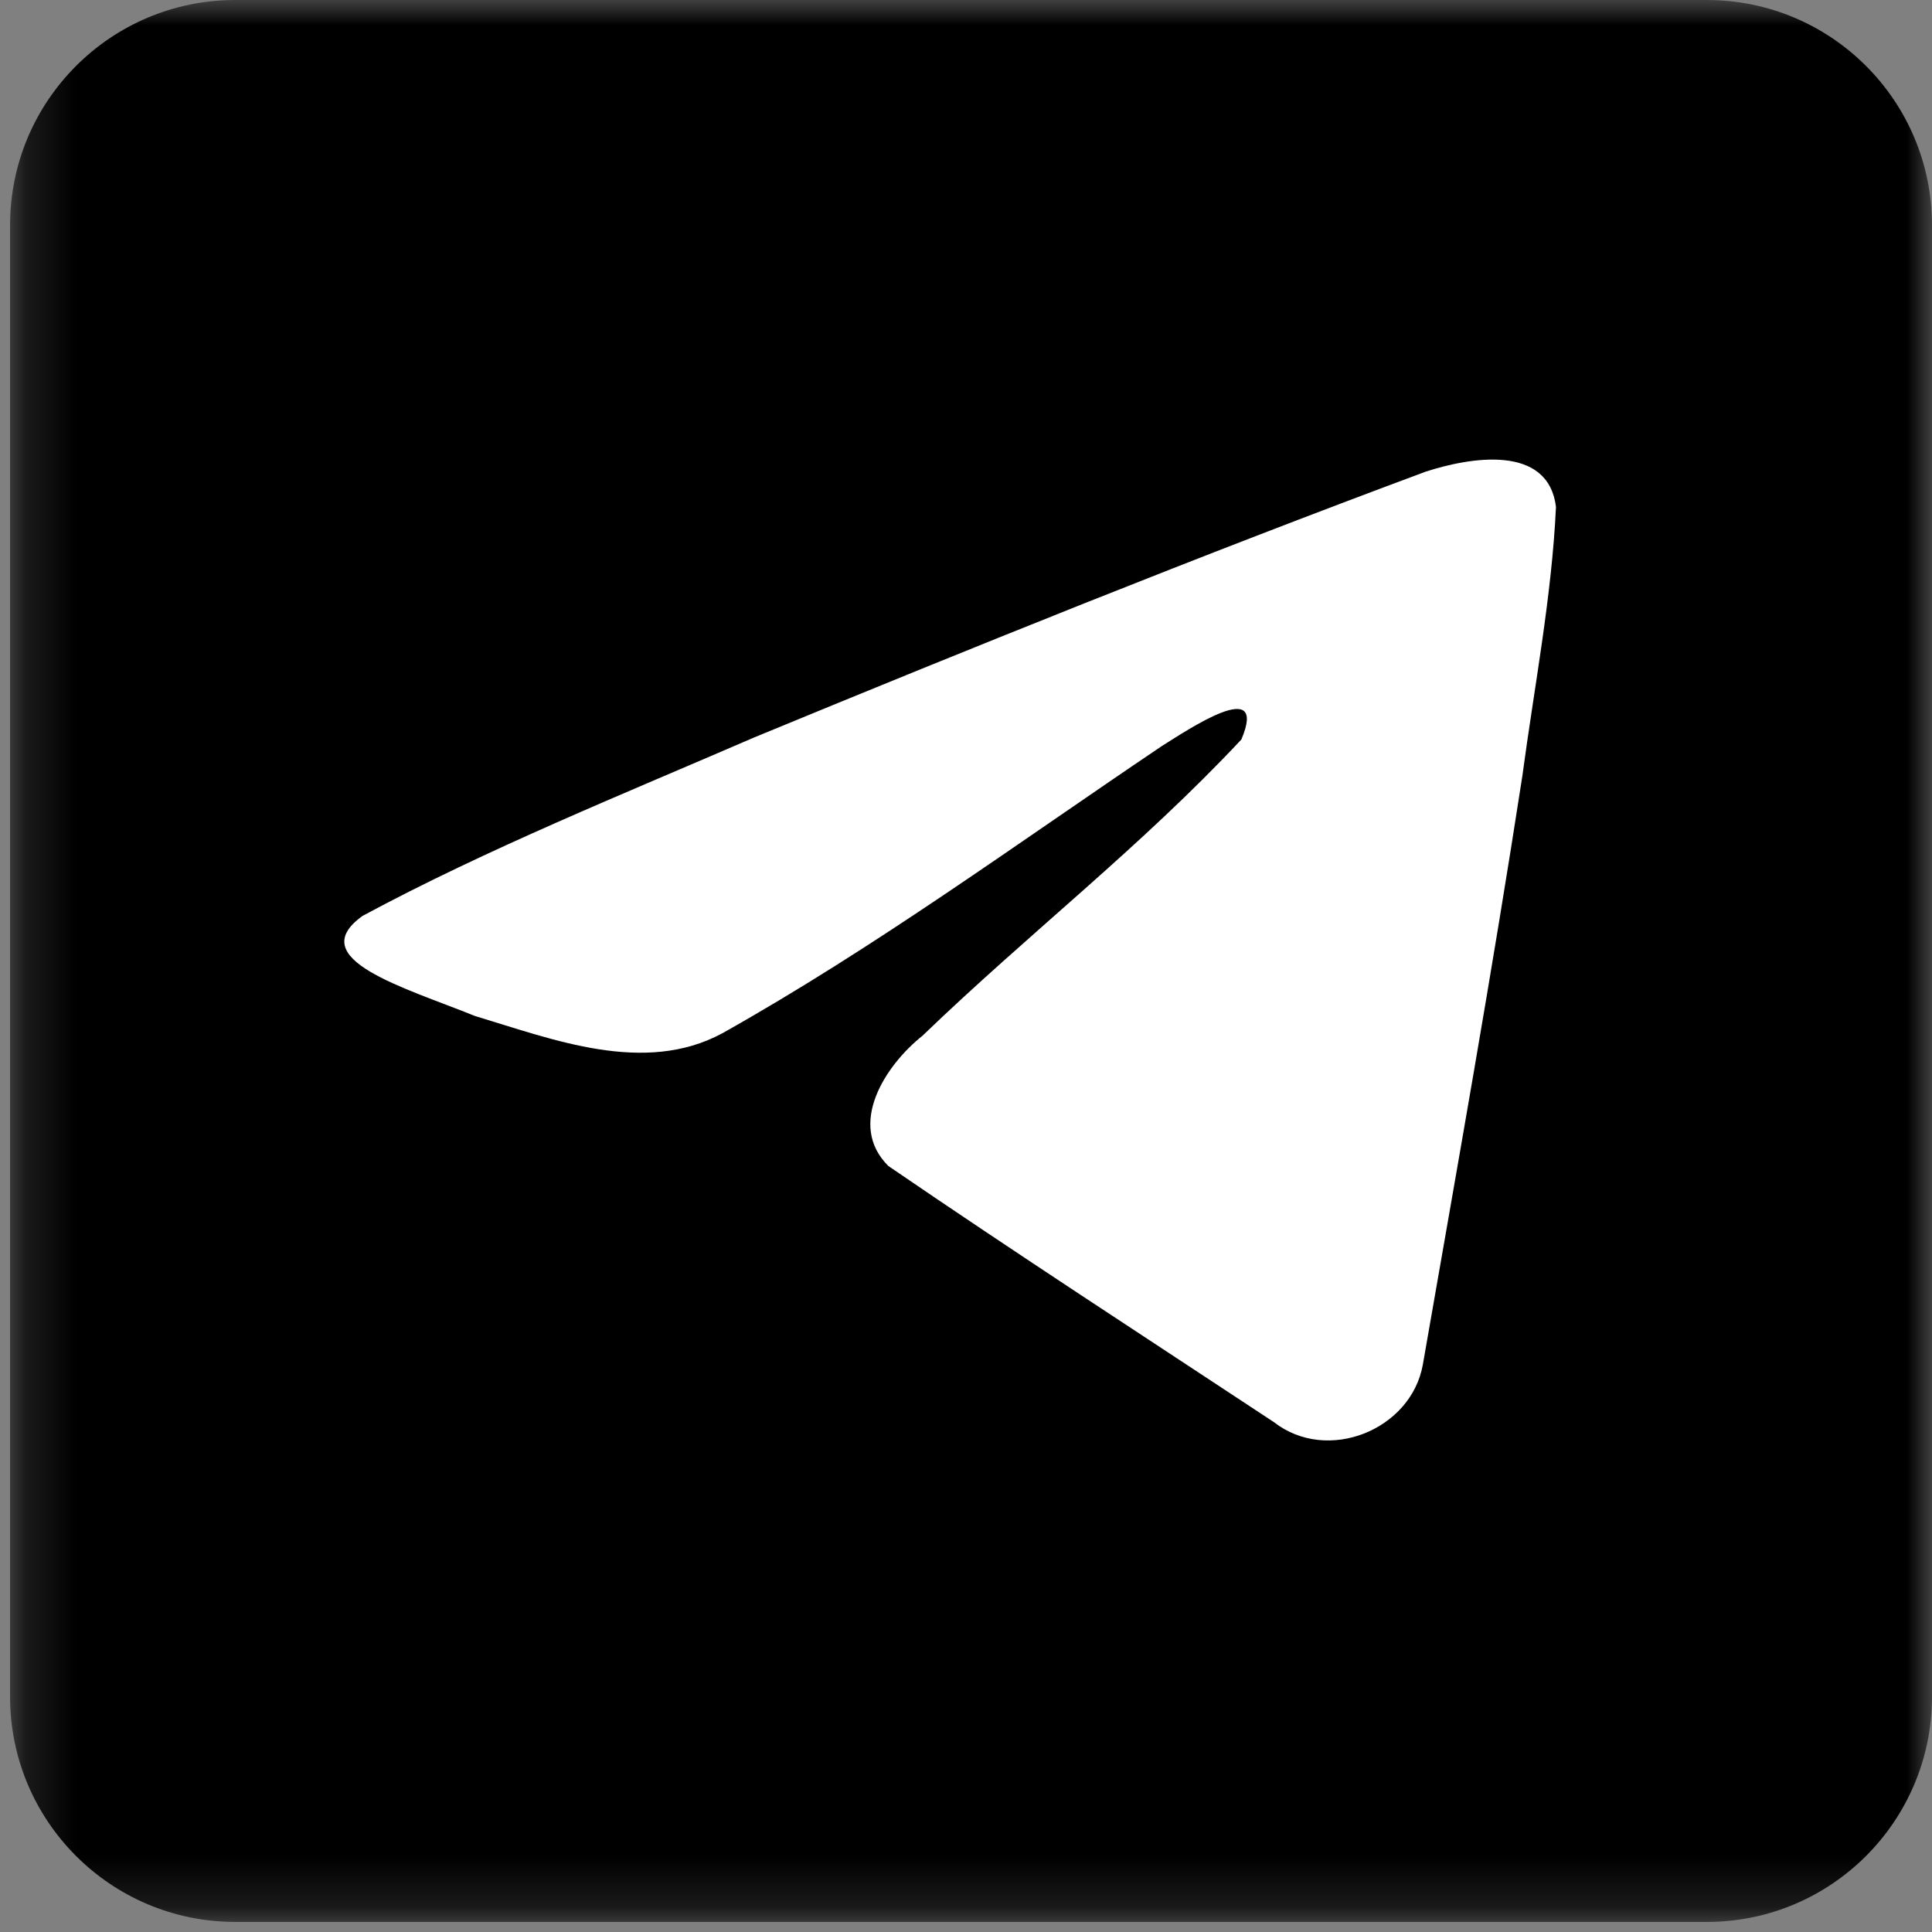 <svg width="38" height="38" viewBox="0 0 38 38" fill="none" xmlns="http://www.w3.org/2000/svg">
<rect x="0" y="0" width="38" height="38" fill="#808080" stroke="none"/>
<mask id="mask0_1_90" style="mask-type:luminance" maskUnits="userSpaceOnUse" x="0" y="0" width="38" height="38">
<path d="M38 0H0.198V37.802H38V0Z" fill="white"/>
</mask>
<g mask="url(#mask0_1_90)">
<path d="M33.57 0H4.628C2.181 0 0.198 1.983 0.198 4.43V33.372C0.198 35.819 2.181 37.802 4.628 37.802H33.57C36.017 37.802 38 35.819 38 33.372V4.43C38 1.983 36.017 0 33.57 0Z" fill="black"/>
</g>
<path d="M7.132 18.014C9.57 16.701 12.292 15.605 14.835 14.504C19.209 12.7 23.601 10.928 28.038 9.278C28.901 8.997 30.452 8.722 30.604 9.972C30.521 11.742 30.178 13.502 29.943 15.261C29.347 19.13 28.657 22.986 27.985 26.843C27.754 28.127 26.107 28.792 25.054 27.97C22.522 26.299 19.971 24.643 17.472 22.933C16.654 22.12 17.413 20.953 18.144 20.372C20.229 18.363 22.44 16.657 24.416 14.545C24.949 13.286 23.374 14.347 22.855 14.672C20 16.594 17.216 18.634 14.206 20.324C12.669 21.151 10.877 20.445 9.341 19.983C7.963 19.425 5.944 18.864 7.132 18.014Z" fill="white"/>
</svg>
